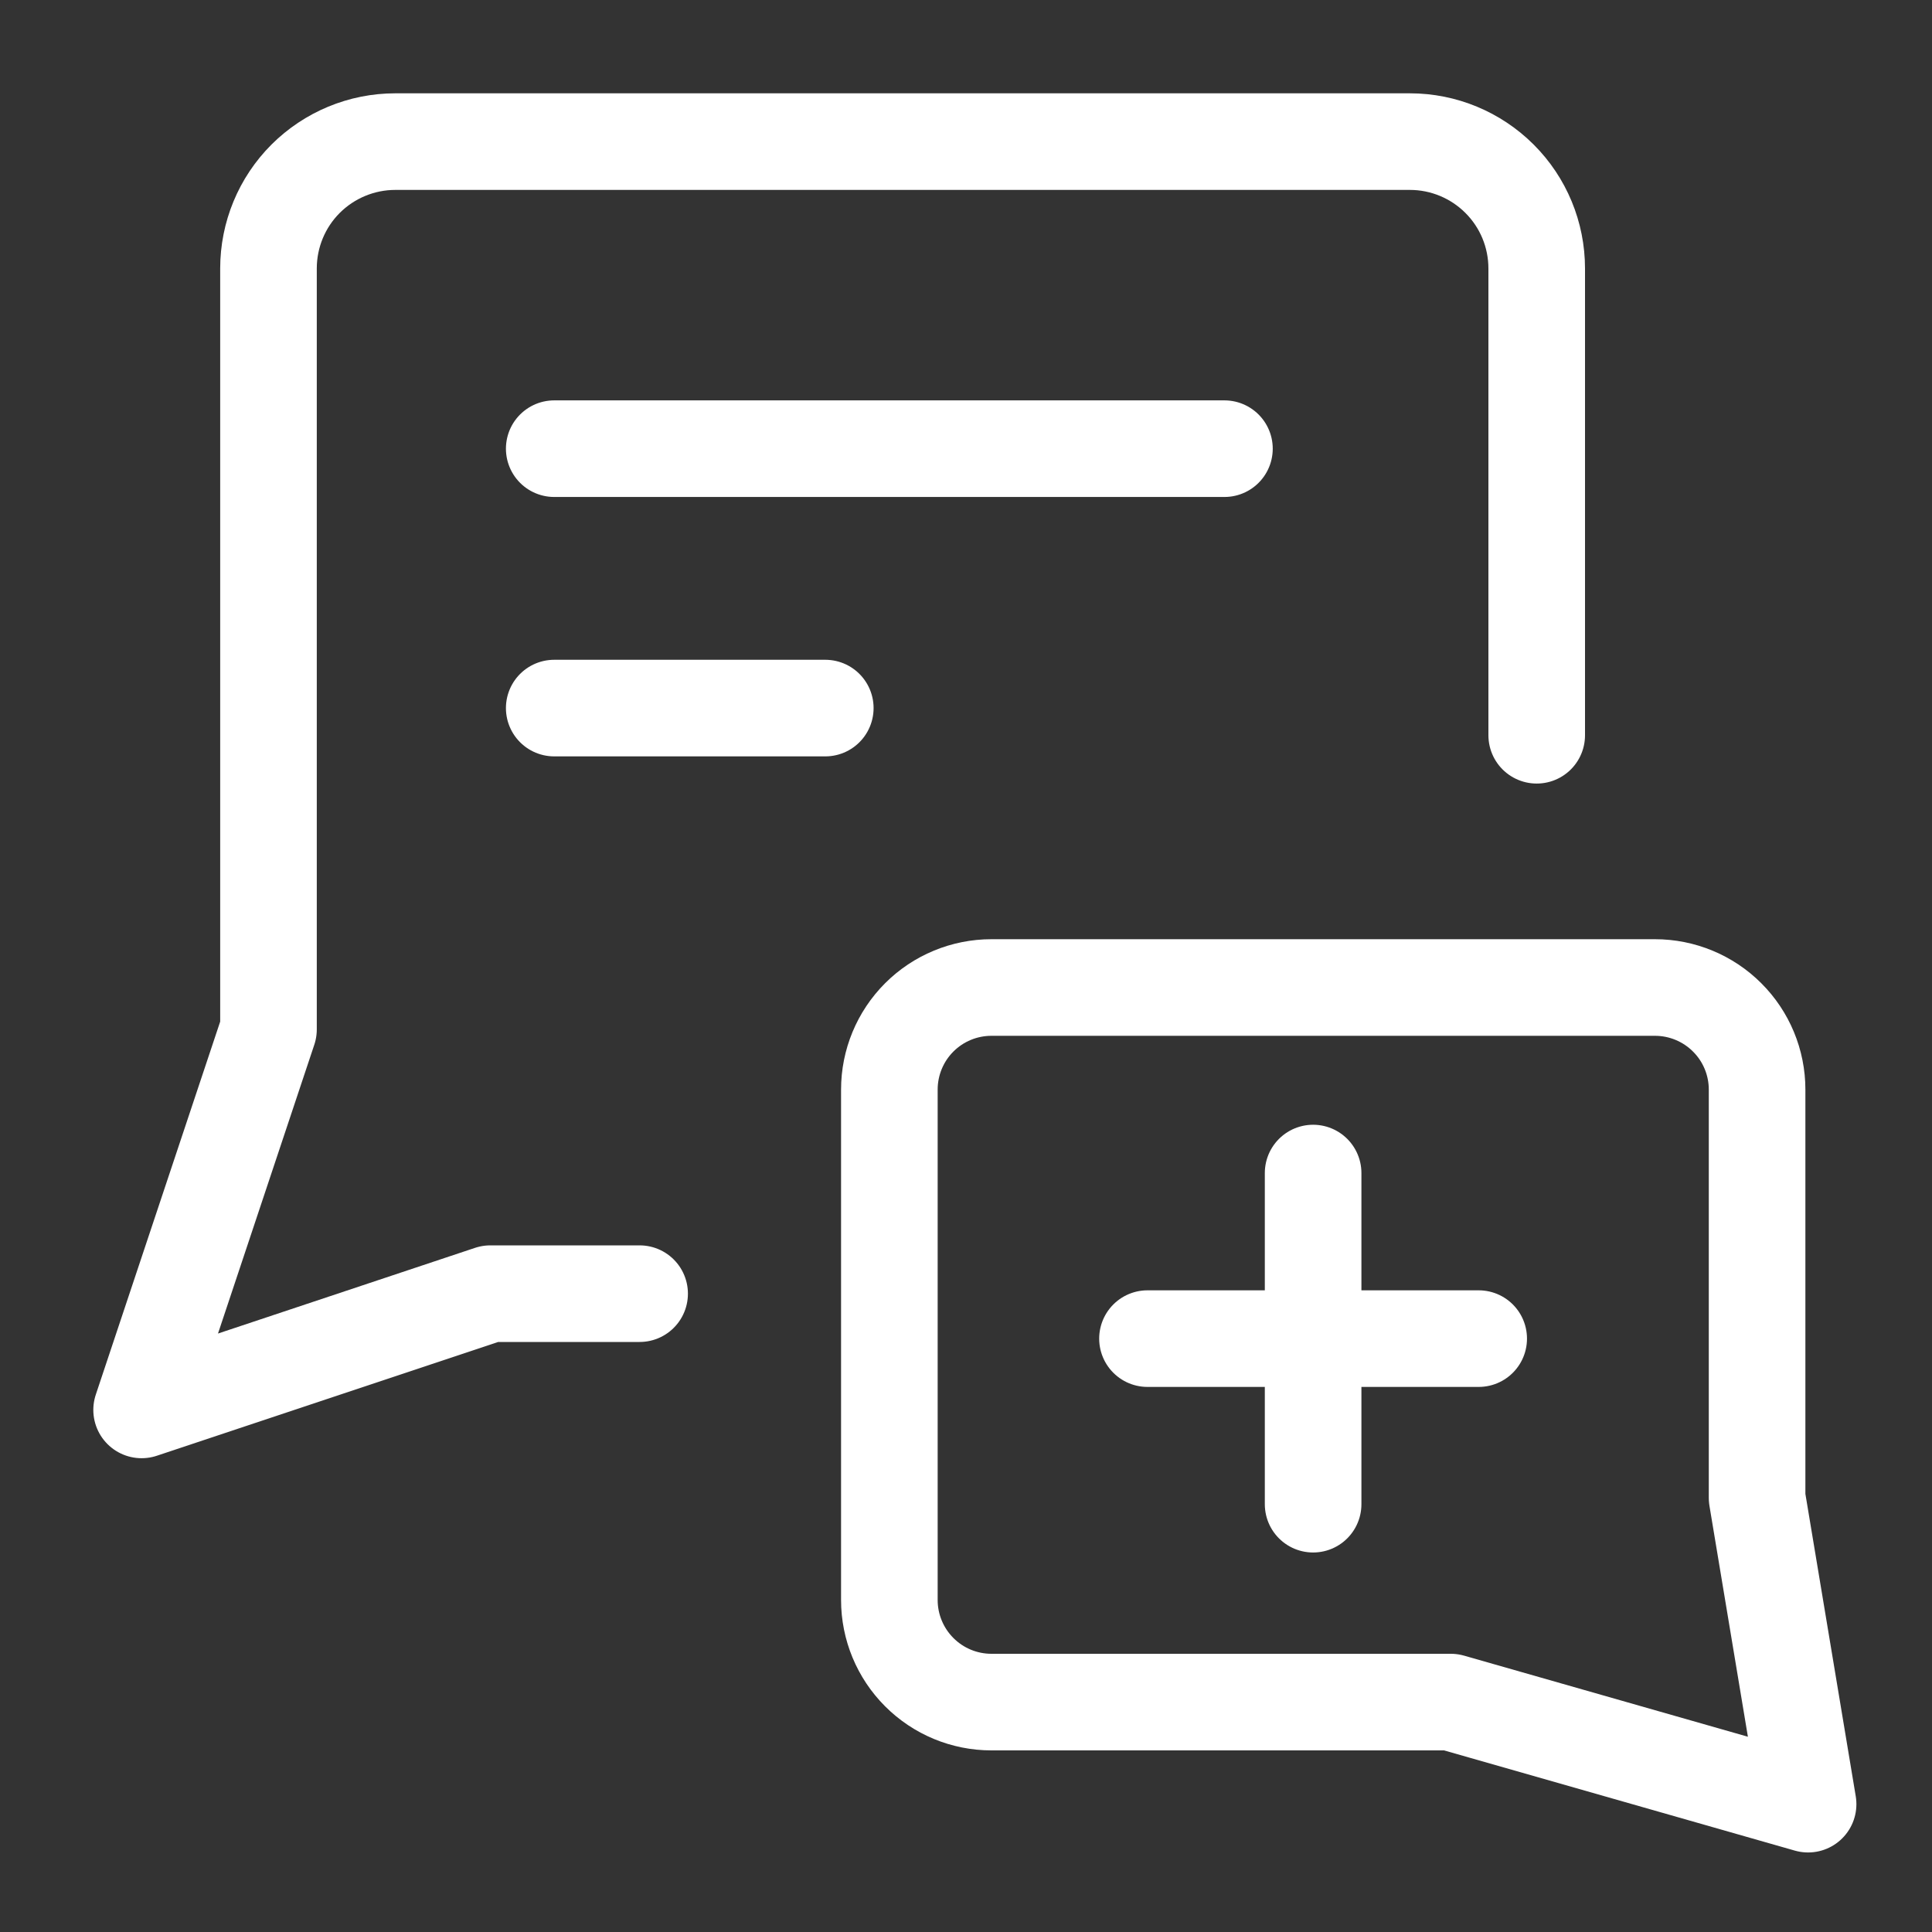 <svg width="30" height="30" viewBox="0 0 30 30" fill="none" xmlns="http://www.w3.org/2000/svg">
<rect x="0" y="0" width="30" height="30" fill="#333333" stroke="none"/>
<g id="download 5089895">
<path id="Vector_12875574" d="M23.862 11.417V4.169C23.862 3.646 23.655 3.145 23.285 2.776C22.916 2.407 22.415 2.199 21.893 2.199H6.138C5.616 2.199 5.115 2.407 4.745 2.776C4.376 3.145 4.169 3.646 4.169 4.169V15.985L2.199 21.893L7.614 20.088H9.932" stroke="white" stroke-width="1.5" stroke-linecap="round" stroke-linejoin="round"/>
<path id="Vector_2778456" d="M22.528 26.43L28.076 28.015L27.284 23.259V16.919C27.284 16.498 27.117 16.095 26.819 15.798C26.522 15.501 26.119 15.334 25.698 15.334H15.395C14.974 15.334 14.571 15.501 14.274 15.798C13.977 16.095 13.81 16.498 13.81 16.919V24.845C13.81 25.265 13.977 25.668 14.274 25.965C14.571 26.263 14.974 26.43 15.395 26.43H22.528Z" stroke="white" stroke-width="1.5" stroke-linecap="round" stroke-linejoin="round"/>
<path id="Vector_334654" d="M20.39 18.215V23.357" stroke="white" stroke-width="1.5" stroke-linecap="round" stroke-linejoin="round"/>
<path id="Vector_445764" d="M17.818 20.786H22.961" stroke="white" stroke-width="1.5" stroke-linecap="round" stroke-linejoin="round"/>
<path id="Vector_535465" d="M19.013 6.967H8.606" stroke="white" stroke-width="1.5" stroke-linecap="round" stroke-linejoin="round"/>
<path id="Vector_646576" d="M12.815 10.995H8.606" stroke="white" stroke-width="1.5" stroke-linecap="round" stroke-linejoin="round"/>
</g>
</svg>
